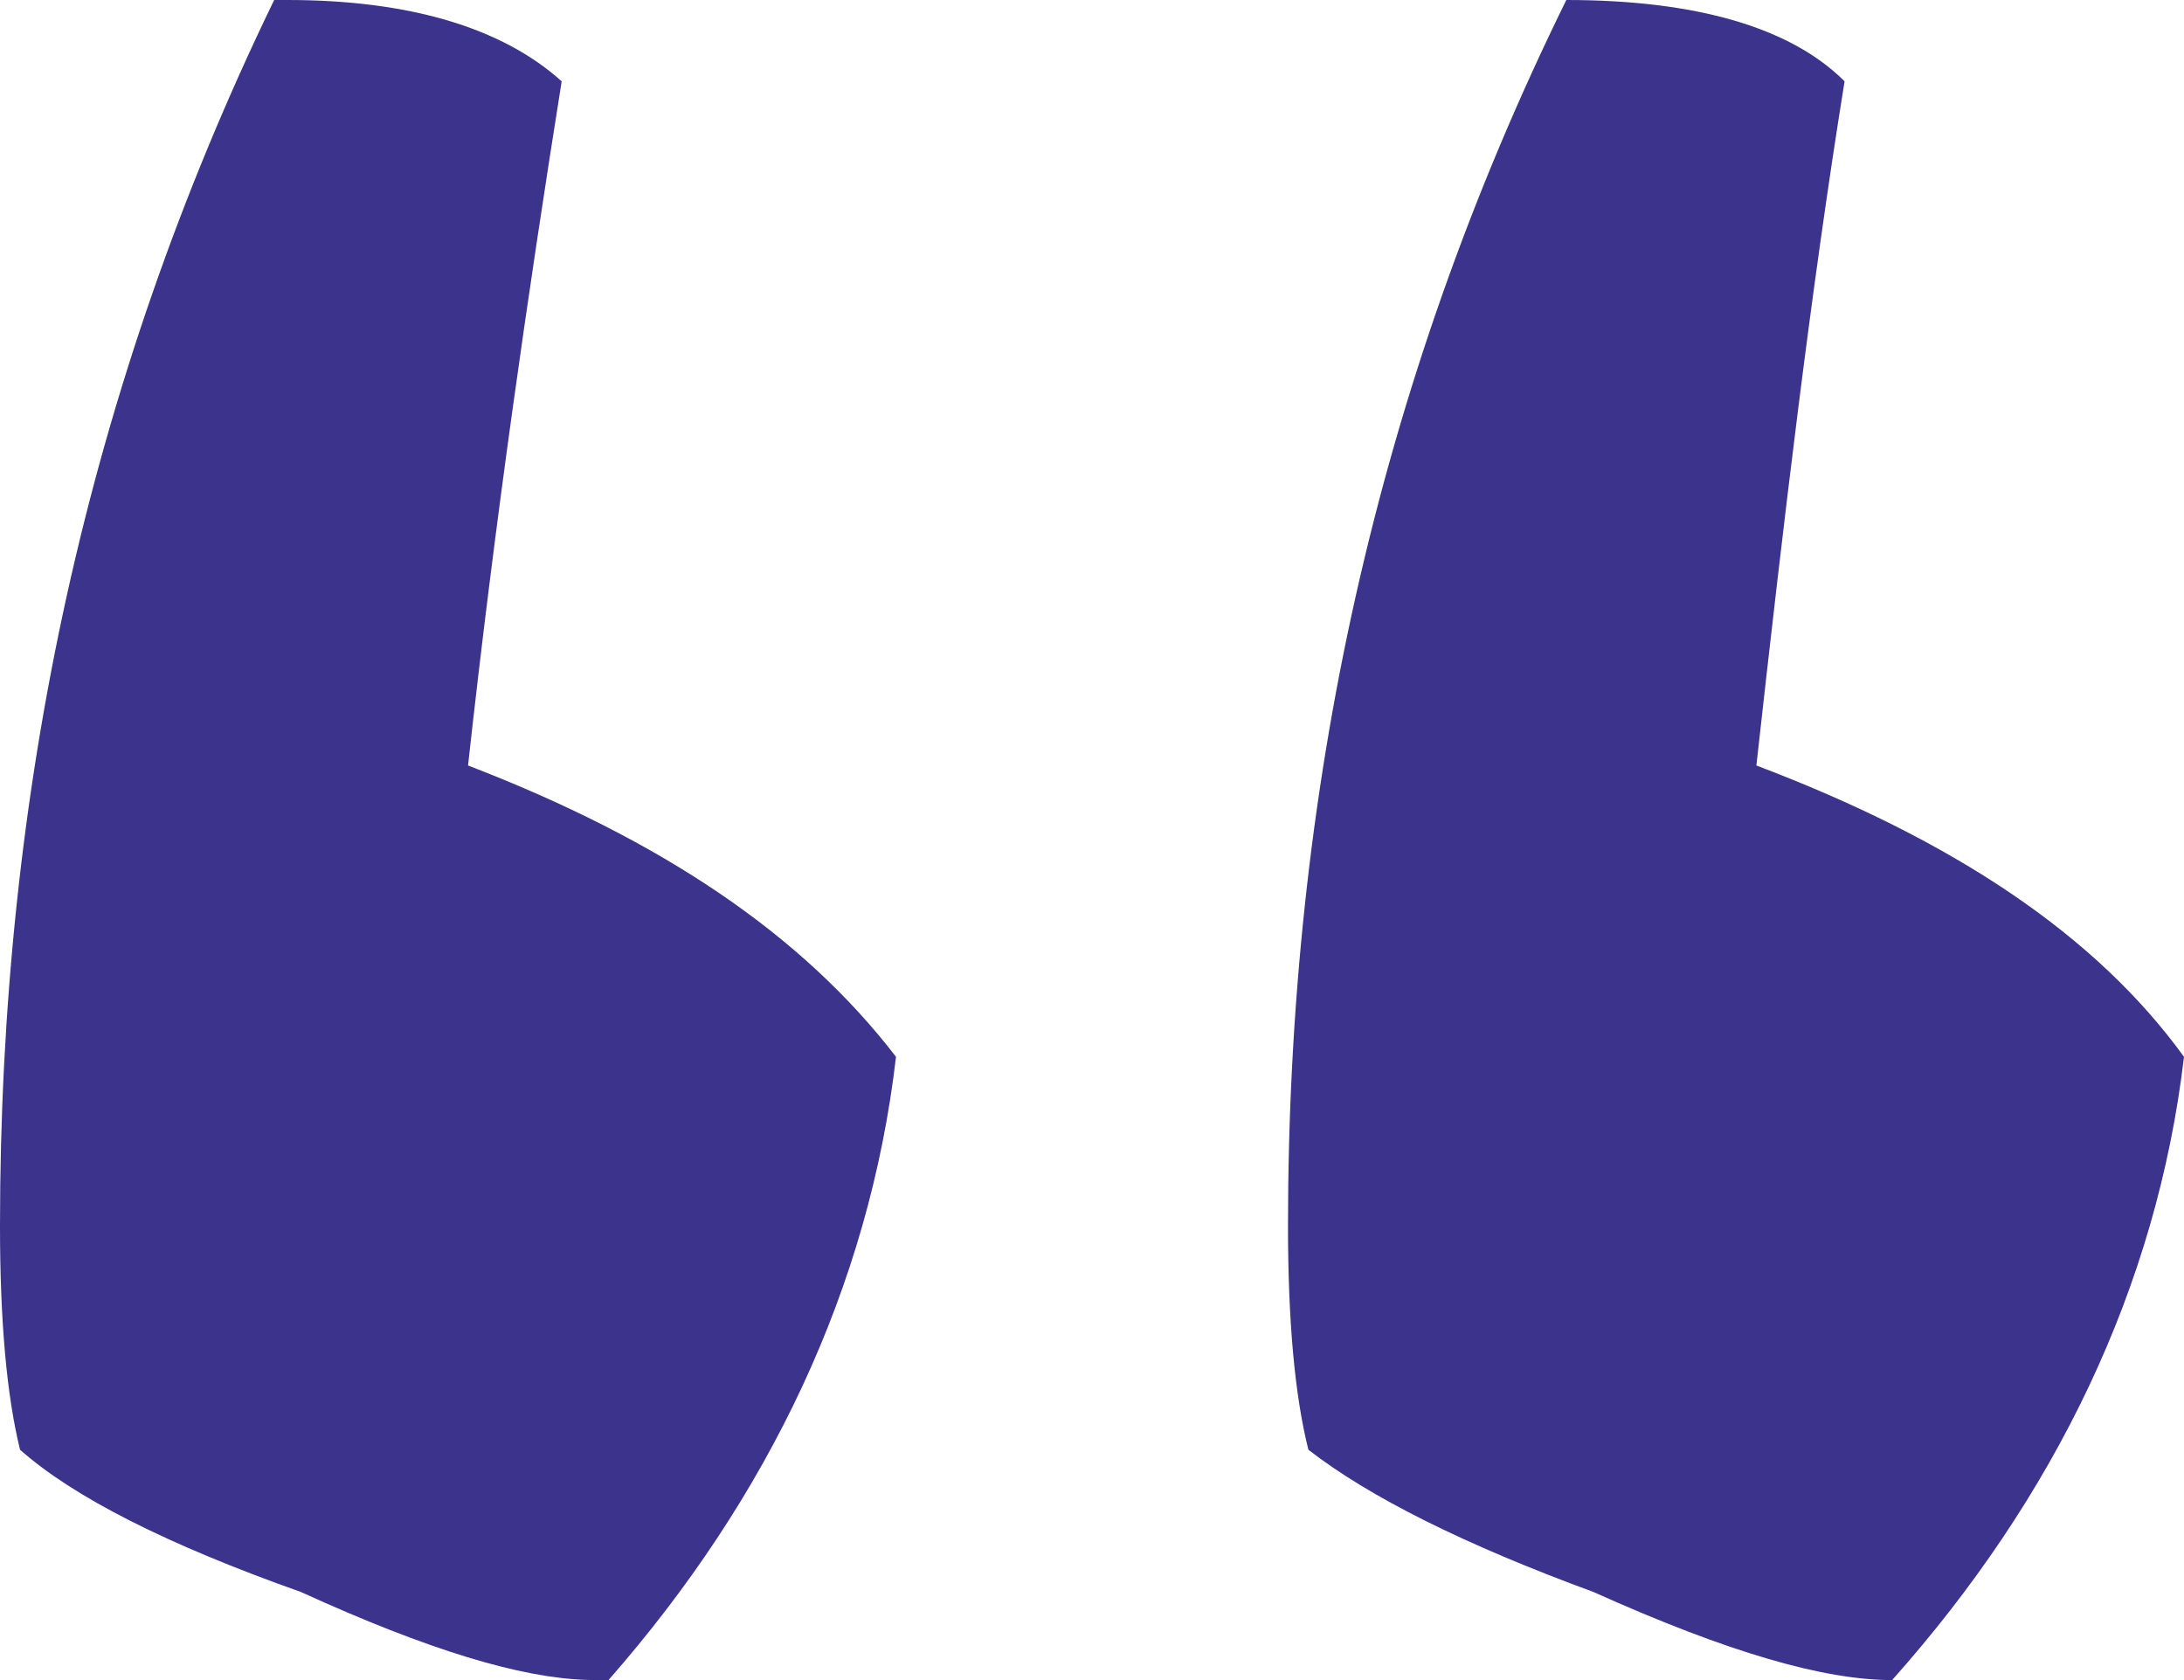 <svg width="39" height="30" viewBox="0 0 39 30" xmlns="http://www.w3.org/2000/svg">
    <path d="M10.866 30c2.865-3.266 4.656-7.016 5.134-11.129-1.672-2.177-4.18-3.871-7.642-5.202.478-4.354 1.075-8.467 1.672-12.217C8.955.484 7.284 0 5.134 0h-.238C1.552 6.895 0 14.153 0 21.895c0 1.694.12 3.024.358 3.992.955.847 2.627 1.694 5.015 2.54 2.289 1.044 3.92 1.532 5.102 1.57l.152.003h.239zm22.922 0c2.909-3.266 4.727-7.016 5.212-11.129-1.576-2.177-4.121-3.871-7.636-5.202.484-4.354.97-8.467 1.575-12.217C31.97.484 30.273 0 27.97 0 24.577 6.895 23 14.153 23 21.895c0 1.694.121 3.024.364 3.992 1.09.847 2.788 1.694 5.09 2.54C30.88 29.517 32.577 30 33.789 30z" fill="#3B338C" fill-rule="evenodd"/>
</svg>
